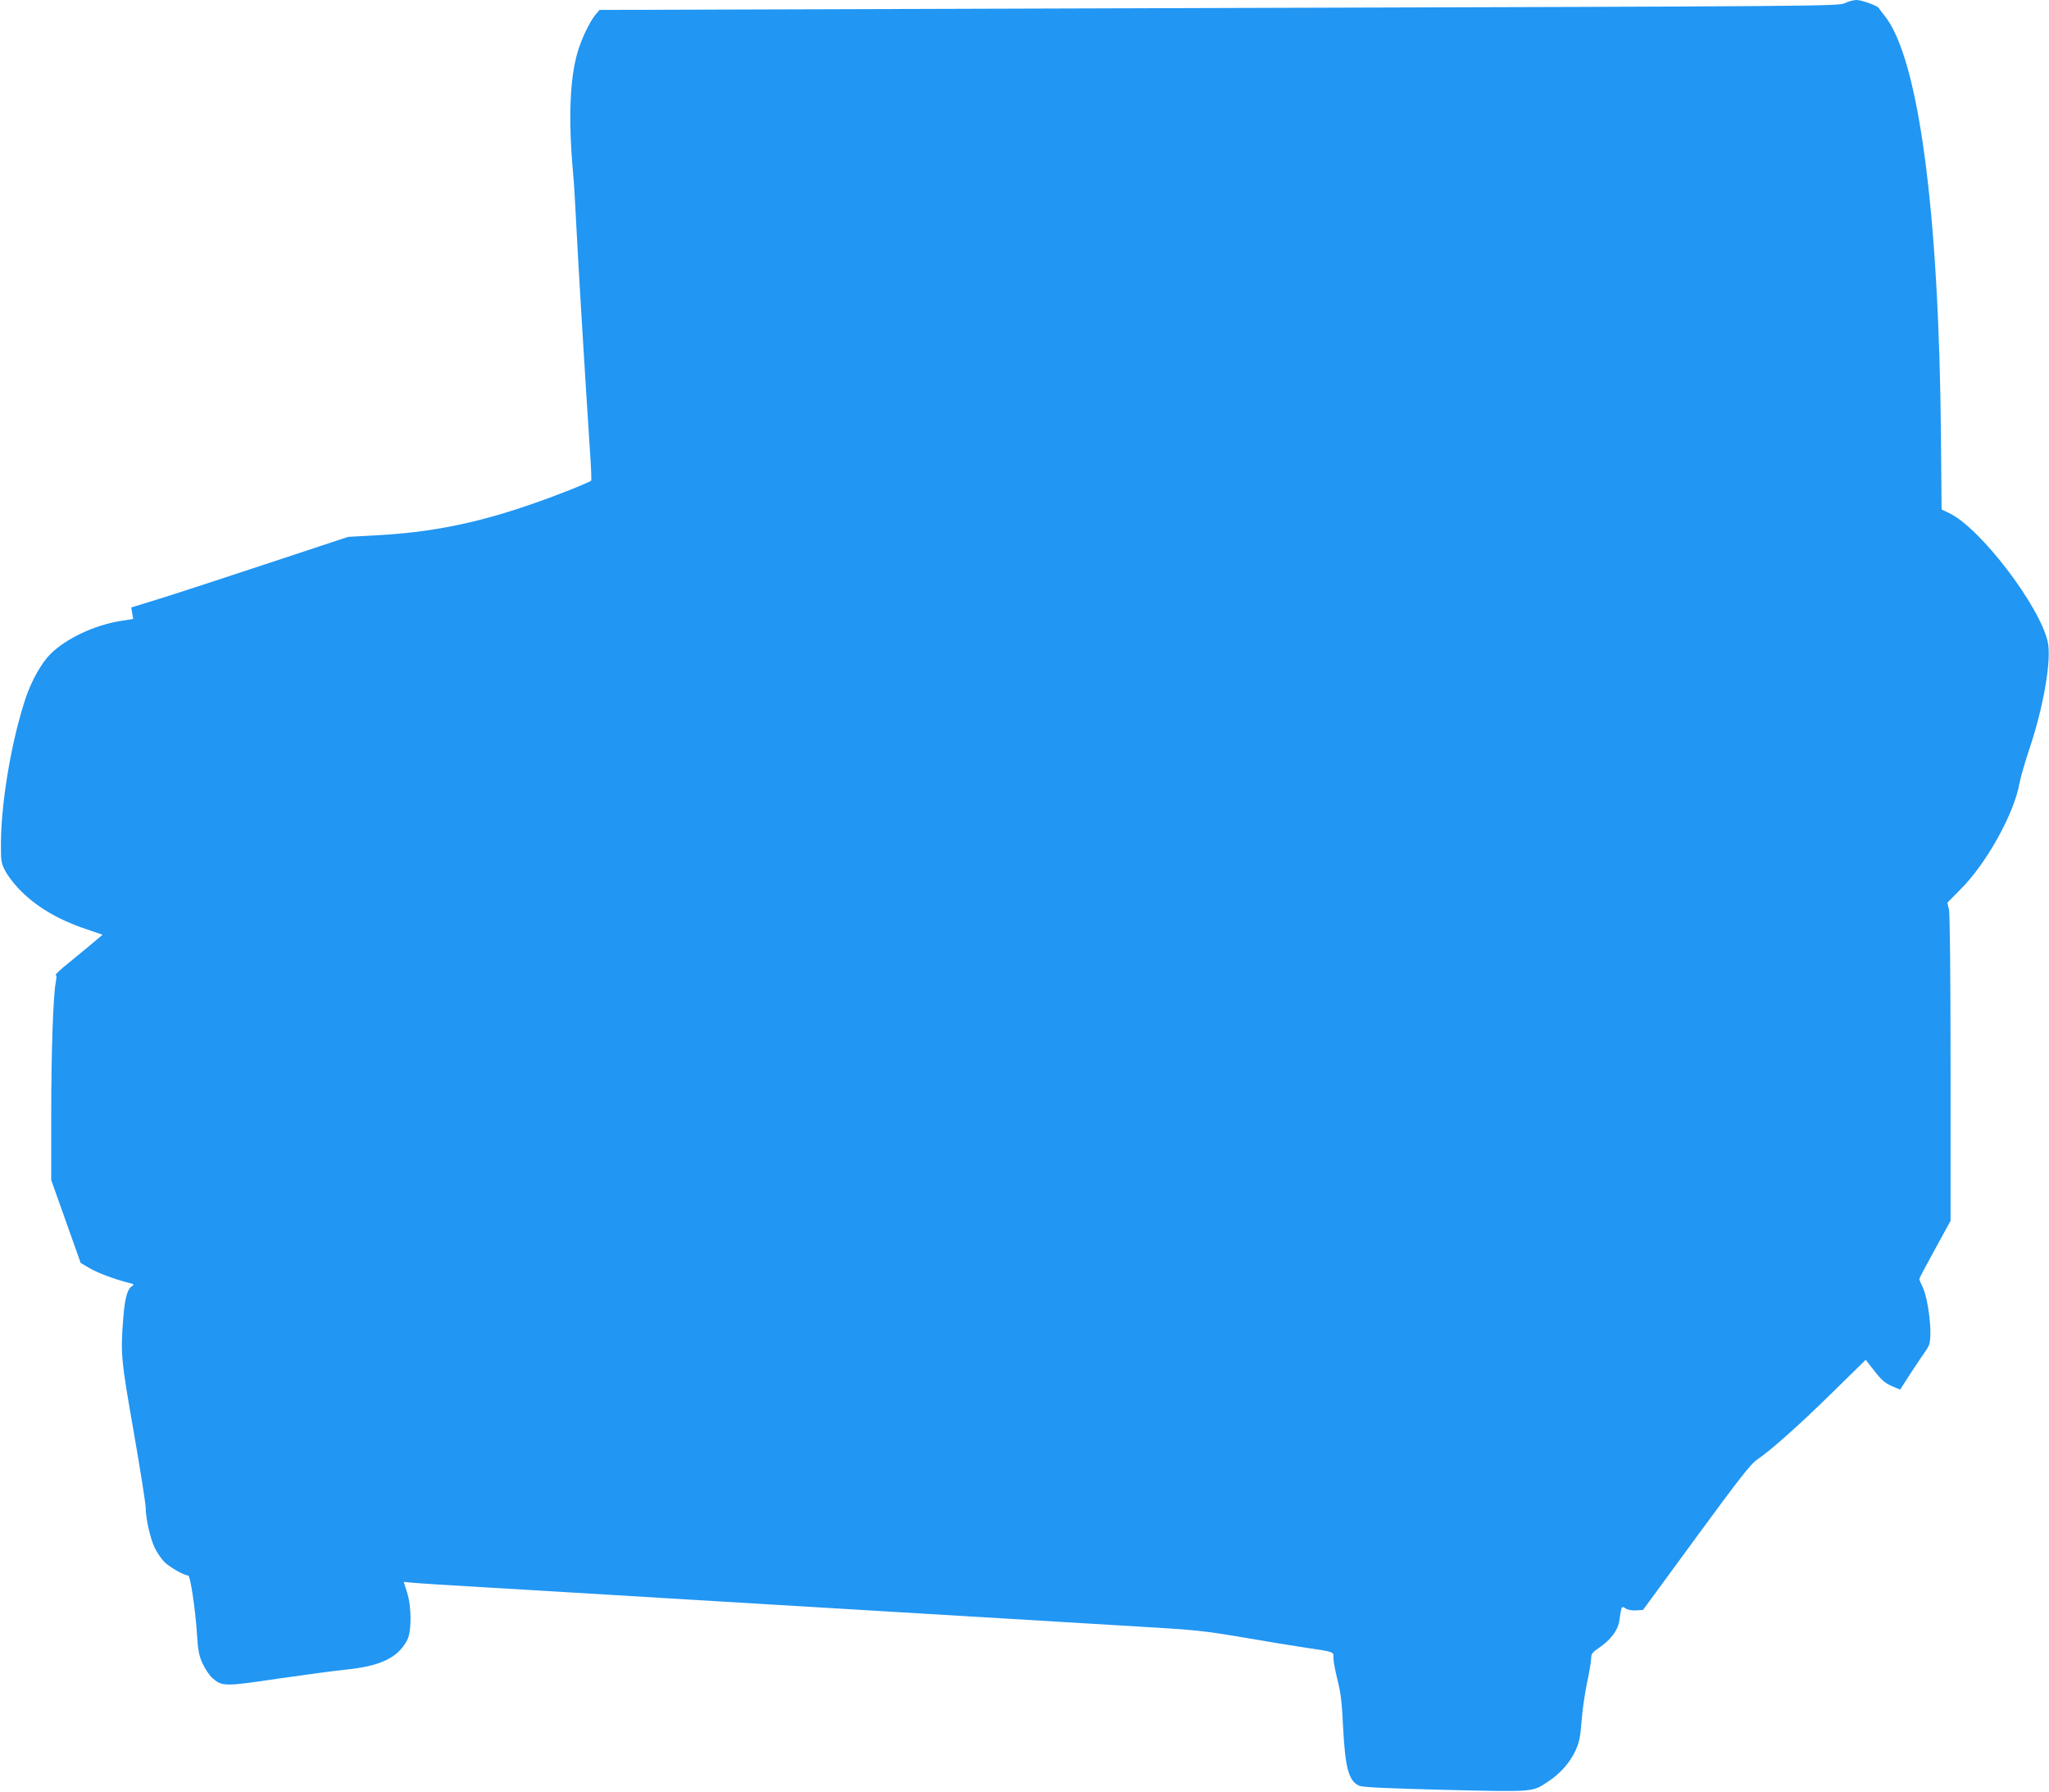 <?xml version="1.0" standalone="no"?>
<!DOCTYPE svg PUBLIC "-//W3C//DTD SVG 20010904//EN"
 "http://www.w3.org/TR/2001/REC-SVG-20010904/DTD/svg10.dtd">
<svg version="1.0" xmlns="http://www.w3.org/2000/svg"
 width="1280pt" height="1119pt" viewBox="0 0 1280 1119"
 preserveAspectRatio="xMidYMid meet">
<g transform="translate(0,1119) scale(0.1,-0.1)"
fill="#2196f3" stroke="none">
<path d="M11526 11171 c-37 -20 -106 -20 -3910 -31 l-3871 -12 -22 -26 c-39
-46 -91 -154 -116 -242 -48 -165 -57 -420 -27 -750 5 -52 14 -198 20 -325 10
-205 48 -837 84 -1390 8 -110 12 -203 9 -207 -2 -4 -72 -34 -156 -67 -443
-173 -769 -250 -1162 -273 l-200 -11 -490 -162 c-269 -89 -574 -189 -677 -221
l-188 -58 6 -36 6 -36 -77 -12 c-164 -26 -341 -109 -440 -207 -54 -53 -118
-166 -153 -270 -87 -258 -153 -638 -156 -900 -1 -119 1 -134 24 -179 13 -28
52 -80 87 -117 104 -109 242 -192 424 -253 l100 -34 -94 -79 c-52 -43 -120
-99 -152 -125 -31 -27 -53 -48 -47 -48 6 0 6 -17 0 -47 -16 -87 -28 -433 -28
-835 l0 -398 92 -259 92 -259 51 -30 c49 -30 158 -71 245 -93 37 -9 41 -12 26
-21 -30 -17 -46 -73 -56 -201 -17 -222 -15 -252 65 -708 41 -237 75 -450 75
-475 0 -66 28 -192 57 -252 14 -29 41 -69 61 -89 34 -32 122 -83 147 -83 14 0
45 -206 55 -361 7 -106 12 -137 35 -188 16 -34 43 -75 61 -91 62 -54 76 -54
413 -4 168 24 353 49 411 55 222 21 334 73 393 184 29 54 29 210 -1 302 l-20
63 52 -5 c28 -3 240 -17 471 -30 231 -14 794 -47 1250 -75 1653 -99 2507 -150
2850 -171 311 -18 379 -25 610 -64 143 -25 321 -54 395 -65 192 -29 180 -24
180 -68 0 -21 12 -82 26 -137 20 -79 27 -139 34 -288 13 -261 36 -344 103
-371 23 -9 176 -16 537 -25 563 -13 541 -15 644 54 74 49 132 115 167 189 24
52 31 83 39 187 5 68 21 177 35 243 14 65 25 132 25 150 0 27 8 37 53 67 67
46 113 106 122 161 15 101 14 99 40 82 14 -9 40 -14 66 -12 l43 3 332 453
c260 355 342 460 377 483 84 56 272 223 477 425 l205 201 50 -64 c53 -68 71
-83 129 -107 l36 -15 69 107 c39 59 78 117 88 131 10 13 21 33 25 45 20 67 -5
282 -42 359 -11 22 -20 44 -20 49 0 5 44 88 98 186 l97 177 0 950 c0 587 -4
967 -10 994 l-10 43 81 82 c162 161 335 472 369 661 7 38 34 132 59 207 92
270 143 567 118 680 -52 227 -423 712 -615 803 l-48 23 -4 458 c-12 1405 -140
2364 -353 2627 -17 21 -32 41 -34 45 -6 15 -107 52 -140 52 -19 0 -51 -9 -72
-19z"/>
</g>
</svg>
